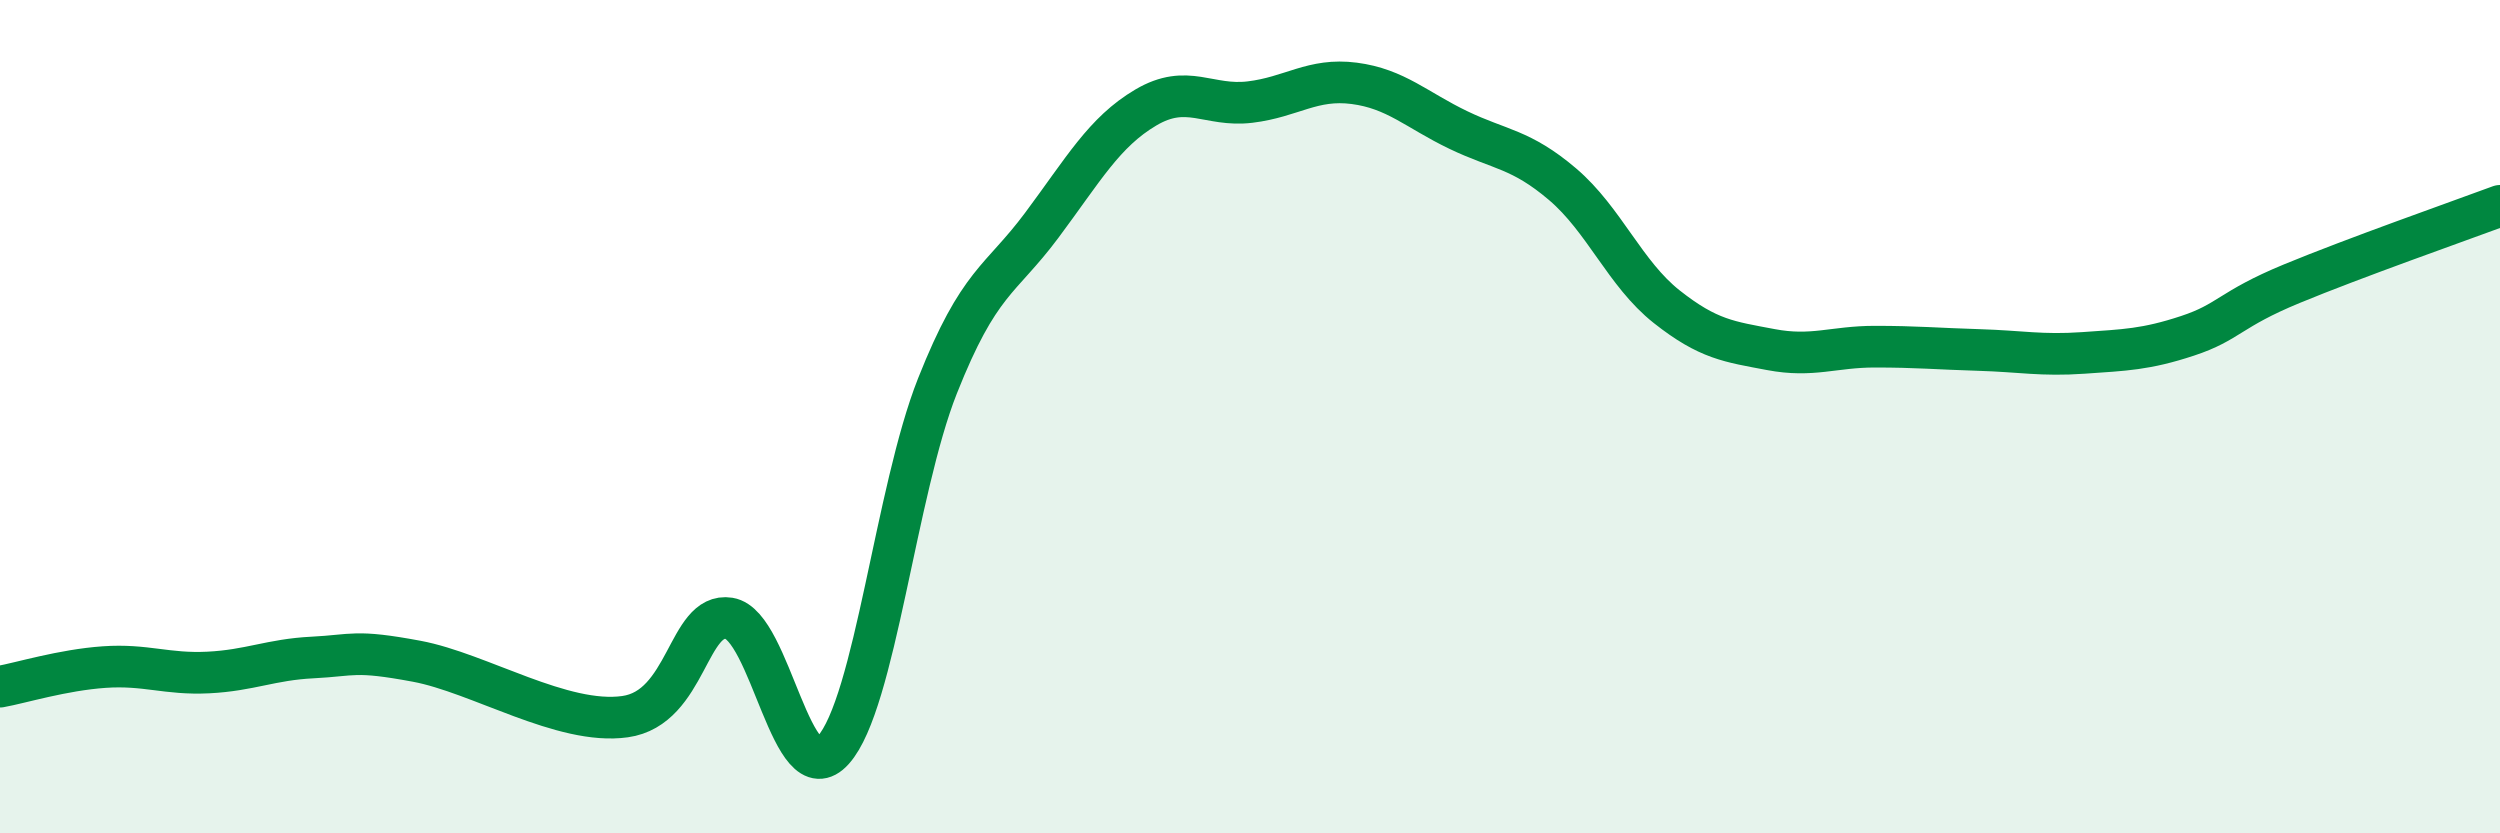 
    <svg width="60" height="20" viewBox="0 0 60 20" xmlns="http://www.w3.org/2000/svg">
      <path
        d="M 0,16.48 C 0.5,16.39 1.5,16.08 2.5,16.01 C 3.5,15.94 4,16.19 5,16.14 C 6,16.09 6.5,15.83 7.5,15.78 C 8.5,15.73 8.5,15.59 10,15.87 C 11.5,16.15 13.5,17.41 15,17.2 C 16.5,16.99 16.5,14.68 17.5,14.84 C 18.5,15 19,19.12 20,18 C 21,16.88 21.5,11.78 22.5,9.26 C 23.5,6.74 24,6.75 25,5.41 C 26,4.07 26.5,3.17 27.5,2.58 C 28.5,1.99 29,2.57 30,2.45 C 31,2.33 31.5,1.87 32.5,2 C 33.5,2.13 34,2.64 35,3.12 C 36,3.6 36.5,3.57 37.5,4.42 C 38.5,5.27 39,6.57 40,7.36 C 41,8.15 41.5,8.2 42.5,8.39 C 43.5,8.58 44,8.32 45,8.32 C 46,8.32 46.5,8.37 47.5,8.4 C 48.5,8.43 49,8.54 50,8.47 C 51,8.4 51.5,8.39 52.5,8.06 C 53.5,7.73 53.5,7.43 55,6.81 C 56.5,6.19 59,5.31 60,4.94L60 20L0 20Z"
        fill="#008740"
        opacity="0.1"
        stroke-linecap="round"
        stroke-linejoin="round"
      />
      <path
        d="M 0,16.48 C 0.5,16.39 1.5,16.08 2.5,16.01 C 3.5,15.94 4,16.19 5,16.14 C 6,16.09 6.5,15.83 7.5,15.78 C 8.5,15.73 8.5,15.59 10,15.87 C 11.5,16.15 13.5,17.41 15,17.2 C 16.5,16.99 16.5,14.68 17.5,14.84 C 18.5,15 19,19.12 20,18 C 21,16.88 21.5,11.78 22.5,9.26 C 23.5,6.74 24,6.75 25,5.41 C 26,4.07 26.5,3.17 27.5,2.58 C 28.5,1.99 29,2.57 30,2.45 C 31,2.33 31.5,1.87 32.5,2 C 33.5,2.13 34,2.64 35,3.12 C 36,3.6 36.5,3.57 37.5,4.42 C 38.5,5.27 39,6.57 40,7.36 C 41,8.15 41.5,8.2 42.5,8.39 C 43.5,8.58 44,8.32 45,8.32 C 46,8.32 46.5,8.37 47.5,8.4 C 48.5,8.43 49,8.54 50,8.47 C 51,8.4 51.5,8.39 52.5,8.06 C 53.5,7.73 53.5,7.43 55,6.81 C 56.5,6.19 59,5.31 60,4.94"
        stroke="#008740"
        stroke-width="1"
        fill="none"
        stroke-linecap="round"
        stroke-linejoin="round"
      />
    </svg>
  